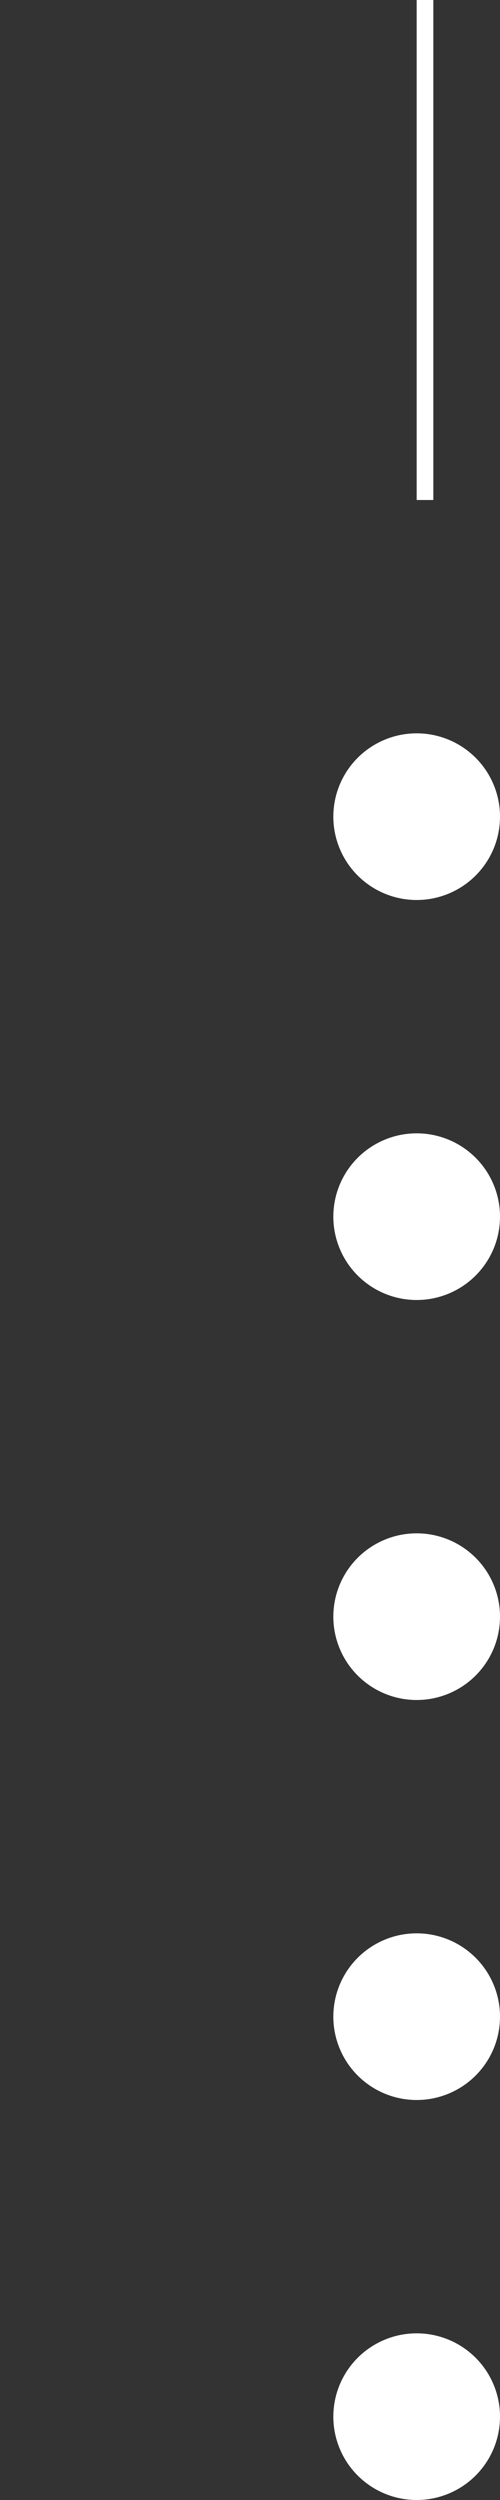 <?xml version="1.0" encoding="UTF-8"?> <svg xmlns="http://www.w3.org/2000/svg" width="30" height="150" viewBox="0 0 30 150" fill="none"><rect x="0" y="0" width="30" height="150" fill="#333333" stroke="none"/> <circle cx="25" cy="49" r="5" fill="white"></circle> <circle cx="25" cy="73" r="5" fill="white"></circle> <circle cx="25" cy="97" r="5" fill="white"></circle> <circle cx="25" cy="121" r="5" fill="white"></circle> <circle cx="25" cy="145" r="5" fill="white"></circle> <line x1="25.5" y1="2.18557e-08" x2="25.5" y2="30" stroke="white"></line> </svg> 